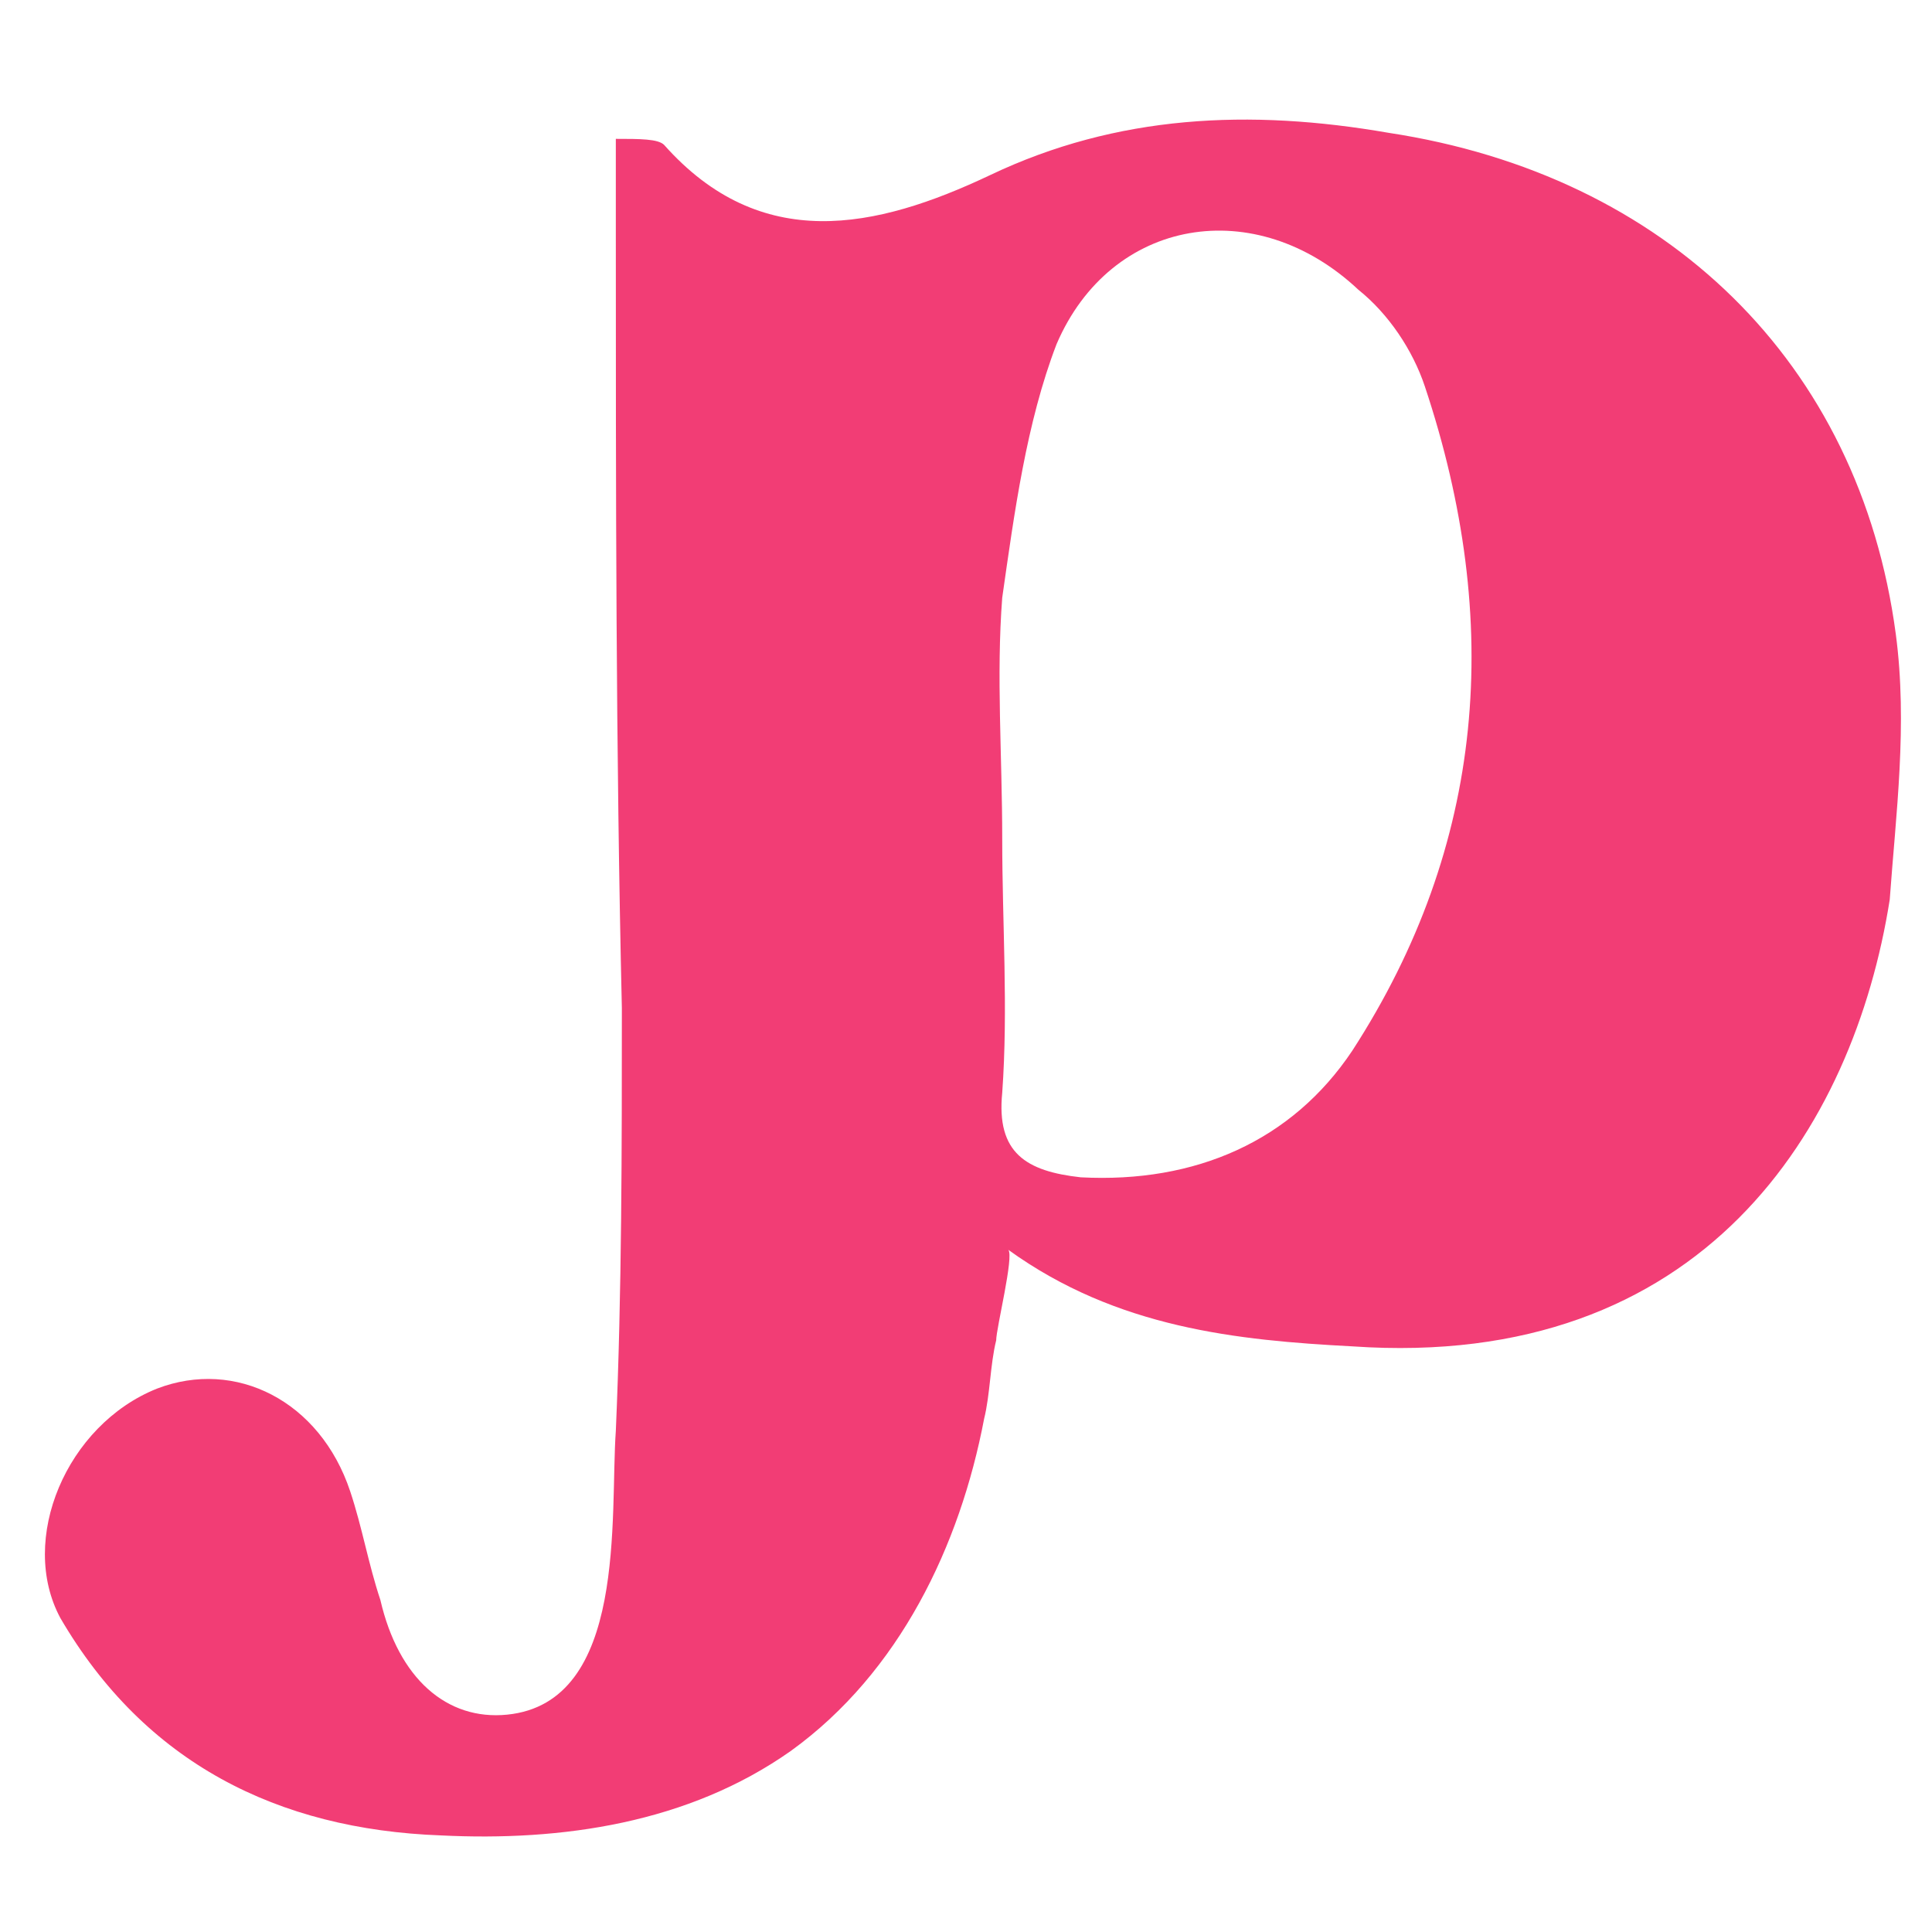 <svg xml:space="preserve" style="enable-background:new 0 0 32 32;" viewBox="0 0 32 32" y="0px" x="0px" xmlns:xlink="http://www.w3.org/1999/xlink" xmlns="http://www.w3.org/2000/svg" id="Layer_1" version="1.1">
<style type="text/css">
	.st0{fill:#F23D75;}
</style>
<path d="M31.4,10.5C30.8,6,27.6,2.9,23,2.2c-2.3-0.4-4.5-0.3-6.6,0.7c-1.9,0.9-3.8,1.3-5.4-0.5
	c-0.1-0.1-0.4-0.1-0.8-0.1c0,0.3,0,0.8,0,1.5c0,4.3,0,8.6,0.1,12.9c0,2.3,0,4.7-0.1,7c-0.1,1.4,0.2,4.5-1.8,4.7
	c-1,0.1-1.8-0.6-2.1-1.9c-0.2-0.6-0.3-1.2-0.5-1.8c-0.5-1.5-1.9-2.2-3.2-1.7c-1.5,0.6-2.3,2.5-1.6,3.8c1.4,2.4,3.6,3.5,6.3,3.6
	c2,0.1,4.1-0.2,5.8-1.4c1.8-1.3,2.8-3.4,3.2-5.5c0.1-0.4,0.1-0.9,0.2-1.3c0-0.2,0.3-1.4,0.2-1.5c1.8,1.3,3.8,1.5,5.7,1.6
	c5.8,0.4,8.3-3.6,8.9-7.4C31.4,13.5,31.6,12,31.4,10.5z M16.6,9.9c0.2-1.4,0.4-2.9,0.9-4.2c0.9-2.1,3.3-2.5,5-0.9
	c0.5,0.4,0.9,1,1.1,1.6c1.3,3.9,1,7.6-1.2,11c-1,1.5-2.6,2.2-4.5,2.1c-0.9-0.1-1.4-0.4-1.3-1.4c0.1-1.4,0-2.8,0-4.2
	C16.6,12.5,16.5,11.2,16.6,9.9z" class="st0"></path>
</svg>
